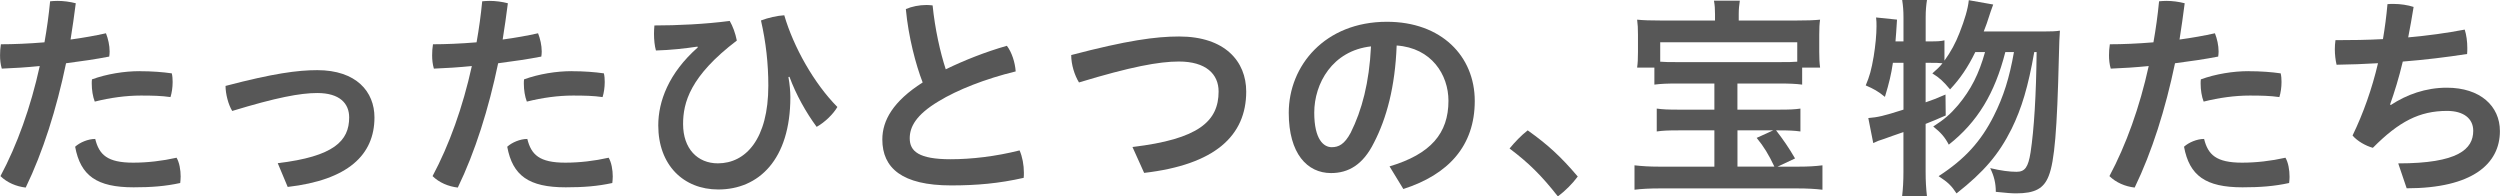<?xml version="1.0" encoding="UTF-8"?><svg id="_レイヤー_2" xmlns="http://www.w3.org/2000/svg" viewBox="0 0 591.25 46.45"><defs><style>.cls-1{fill:#575757;}</style></defs><g id="_レイヤー_1-2"><path class="cls-1" d="M11.84.31c.56-.05,1.12-.1,1.74-.1,1.43,0,2.96.2,4.34.56-.36,2.86-.77,5.72-1.23,8.58,3.01-.41,5.87-.92,8.37-1.48.51,1.28.87,2.86.87,4.34,0,.41-.05.82-.1,1.17-3.11.61-6.64,1.12-10.21,1.58-2.25,10.82-5.46,20.98-9.54,29.4-2.25-.26-4.39-1.17-5.97-2.71,3.93-7.35,7.15-16.28,9.29-26.03-3.16.31-6.23.51-8.98.61-.31-1.07-.41-2.09-.41-3.16,0-.82.05-1.68.2-2.6,2.96,0,6.58-.15,10.31-.46.56-3.16,1.02-6.43,1.33-9.7ZM42.72,41.85c0,.46-.05.97-.1,1.43-3.52.77-6.84,1.02-11.02,1.02-8.73,0-12.56-2.76-13.83-9.6,1.12-1.02,3.06-1.84,4.75-1.84.92,3.73,2.86,5.61,8.98,5.61,3.37,0,6.89-.41,10.26-1.17.66,1.12.97,2.86.97,4.54ZM33.02,16.84c2.91,0,5.46.2,7.61.51.15.61.2,1.33.2,2.04,0,1.28-.2,2.6-.51,3.57-2.14-.31-4.34-.36-6.99-.36-3.52,0-7.25.51-10.92,1.43-.46-1.17-.71-2.76-.71-4.24,0-.36,0-.66.05-1.02,3.52-1.28,7.66-1.94,11.28-1.94Z"/><path class="cls-1" d="M65.69,38.59c13.27-1.58,16.89-5.26,16.89-10.82,0-3.32-2.25-5.77-7.55-5.77-4.03,0-9.7,1.07-20.11,4.24-.92-1.48-1.58-4.03-1.58-5.92,11.28-2.96,17.05-3.73,21.69-3.73,9.24,0,13.53,5.1,13.53,11.18,0,8.88-6.28,14.8-20.52,16.44l-2.35-5.61Z"/><path class="cls-1" d="M114.03.31c.56-.05,1.12-.1,1.74-.1,1.43,0,2.96.2,4.34.56-.36,2.86-.77,5.72-1.23,8.58,3.01-.41,5.87-.92,8.37-1.48.51,1.28.87,2.86.87,4.34,0,.41-.05.82-.1,1.17-3.11.61-6.64,1.12-10.21,1.58-2.25,10.82-5.46,20.98-9.54,29.4-2.25-.26-4.39-1.17-5.97-2.71,3.93-7.35,7.15-16.28,9.29-26.03-3.16.31-6.23.51-8.98.61-.31-1.07-.41-2.09-.41-3.16,0-.82.05-1.68.2-2.6,2.96,0,6.58-.15,10.31-.46.56-3.16,1.02-6.43,1.33-9.7ZM144.91,41.85c0,.46-.05.97-.1,1.43-3.52.77-6.84,1.02-11.02,1.02-8.73,0-12.56-2.76-13.83-9.6,1.12-1.02,3.06-1.84,4.75-1.84.92,3.73,2.86,5.61,8.98,5.61,3.37,0,6.89-.41,10.26-1.17.66,1.12.97,2.86.97,4.54ZM135.21,16.84c2.91,0,5.46.2,7.61.51.15.61.2,1.33.2,2.04,0,1.28-.2,2.6-.51,3.57-2.14-.31-4.34-.36-6.99-.36-3.52,0-7.25.51-10.92,1.43-.46-1.17-.71-2.76-.71-4.24,0-.36,0-.66.05-1.02,3.52-1.28,7.66-1.94,11.28-1.94Z"/><path class="cls-1" d="M164.98,11.02c-3.11.46-6.33.82-9.85.92-.31-1.07-.46-2.55-.46-3.98,0-.71.05-1.38.1-1.94,5.41,0,12.05-.31,17.81-1.07.71,1.23,1.33,2.86,1.68,4.64-11.08,8.42-12.71,14.7-12.71,19.75,0,5.82,3.42,9.29,8.22,9.29,6.58,0,11.94-5.72,11.94-18.38,0-5.15-.56-10.26-1.74-15.41,1.74-.66,3.78-1.12,5.51-1.23,2.19,7.5,7.04,16.13,12.56,21.69-.97,1.68-2.96,3.62-4.9,4.7-2.5-3.37-4.9-7.66-6.43-11.84l-.25.05c.31,1.74.46,3.37.46,4.75,0,14.8-7.5,21.85-17.05,21.85-8.22,0-14.19-5.77-14.19-15.16,0-5.67,2.45-12.35,9.34-18.43l-.05-.2Z"/><path class="cls-1" d="M238.12,10.82c1.17,1.53,1.94,3.93,2.09,6.07-7.14,1.74-13.78,4.34-18.27,7.09-5.36,3.22-6.79,6.07-6.79,8.73,0,3.06,2.14,4.95,9.65,4.95,4.95,0,10.67-.66,16.33-2.09.66,1.48,1.02,3.47,1.02,5.26,0,.41,0,.82-.05,1.23-5.87,1.33-11.13,1.79-17.15,1.79-11.64,0-16.28-4.13-16.28-10.87,0-4.49,2.55-9.03,9.54-13.48-1.63-4.19-3.37-10.77-3.98-17.35,1.38-.61,3.16-.97,4.9-.97.46,0,.97.05,1.43.1.56,5.56,1.79,11.08,3.11,15.11,4.39-2.14,9.44-4.13,14.45-5.56Z"/><path class="cls-1" d="M267.83,34.76c15.62-1.84,20.37-6.07,20.37-13.12,0-4.13-3.01-7.09-9.39-7.09-4.7,0-11.38,1.23-23.63,4.95-1.07-1.74-1.84-4.24-1.84-6.48,13.22-3.47,20.01-4.39,25.52-4.39,10.87,0,15.87,5.92,15.87,13.02,0,10.46-7.4,17.3-24.14,19.24l-2.76-6.12Z"/><path class="cls-1" d="M328.63,39.35c9.75-2.91,13.93-7.81,13.93-15.52,0-6.18-4.03-12.5-12.25-13.07-.36,9.8-2.4,17.25-5.36,22.97-2.6,5.26-6.07,7.2-10.16,7.2-5.62,0-10-4.59-10-14.24,0-11.18,8.57-21.54,23.22-21.54,12.86,0,20.77,8.12,20.77,18.73s-6.23,17.4-16.89,20.82l-3.27-5.36ZM324.24,10.97c-9.14,1.02-13.42,8.78-13.42,15.67,0,6.38,2.25,8.17,4.13,8.17,1.63,0,3.01-.66,4.49-3.42,2.65-5.31,4.39-11.84,4.8-20.42Z"/><path class="cls-1" d="M361.3,30.83c4.8,3.42,7.81,6.18,11.84,10.92-1.33,1.79-3.01,3.42-4.7,4.7-3.88-4.95-6.89-7.91-11.43-11.33,1.22-1.48,2.71-3.06,4.29-4.29Z"/><path class="cls-1" d="M405.6,3.32c0-1.23-.05-2.04-.25-3.16h6.12c-.15,1.02-.26,1.89-.26,3.16v1.53h13.73c2.4,0,3.98-.05,5.51-.2-.15,1.02-.2,1.99-.2,3.57v4.03c0,1.48.05,2.6.2,3.73h-4.24v4.03c-1.53-.2-3.06-.26-5.46-.26h-9.85v6.18h9.8c2.6,0,3.67-.05,5.1-.25v5.41c-1.48-.2-2.71-.26-5.1-.26h-.66c1.68,2.19,2.91,3.93,4.49,6.64l-4.13,1.94h5.05c2.2,0,3.83-.1,5.56-.31v5.77c-1.63-.2-3.57-.31-5.97-.31h-32.41c-2.45,0-4.44.1-6.07.31v-5.77c1.84.2,3.47.31,5.72.31h13.17v-8.58h-8.42c-2.5,0-3.78.05-5.21.26v-5.41c1.43.2,2.65.25,5.21.25h8.42v-6.18h-8.68c-2.4,0-3.88.05-5.51.26v-4.03h-4.08c.15-1.07.2-2.09.2-3.73v-4.03c0-1.53-.05-2.45-.2-3.57,1.53.15,3.11.2,5.51.2h12.91v-1.53ZM425.05,10h-32.41v4.59c1.33.1,2.04.1,4.13.1h23.99c2.14,0,3.06,0,4.29-.1v-4.59ZM410.91,39.4h8.73c-1.33-2.81-2.5-4.75-4.19-6.79l3.93-1.79h-8.47v8.58Z"/><path class="cls-1" d="M483.04,7.45c2.09,0,3.22-.05,4.13-.2q-.15,1.58-.25,6.33c-.41,17.05-1.02,24.55-2.4,28.02-1.17,3.01-3.27,4.13-7.71,4.13-1.07,0-2.3-.1-4.8-.36,0-2.04-.41-3.73-1.33-5.61,2.55.61,4.59.87,6.23.87,1.99,0,2.76-1.07,3.32-4.59.82-5.41,1.33-13.58,1.43-23.73h-.56c-1.43,8.17-2.96,13.27-5.36,18.17-3.01,6.02-6.53,10.16-13.02,15.26-1.17-1.79-1.99-2.6-4.24-4.08,6.23-4.03,10-8.22,13.02-14.19,2.35-4.64,3.73-9.08,4.8-15.16h-2.04c-2.5,9.8-6.58,16.54-13.37,21.9-.97-1.84-1.89-2.86-3.68-4.29,2.71-1.74,4.03-2.91,5.87-5.05,3.06-3.67,4.95-7.4,6.38-12.56h-2.3c-1.74,3.57-3.57,6.28-5.97,8.83-1.58-1.89-2.5-2.76-4.19-3.78,1.23-1.07,1.74-1.58,2.4-2.4-1.02-.1-1.63-.1-2.76-.1h-1.23v9.34c1.74-.61,2.5-.87,4.7-1.84l.05,4.95c-2.35,1.02-3.06,1.33-4.75,1.99v11.38c0,2.09.1,3.83.31,5.72h-5.87c.2-1.74.31-3.52.31-5.72v-9.44c-2.04.71-3.57,1.22-4.49,1.58-1.33.41-1.68.56-2.65,1.02l-1.17-5.92c2.3-.2,3.52-.46,8.32-1.99v-11.08h-2.5c-.41,2.76-.87,4.7-1.89,8.06-1.63-1.33-2.65-1.89-4.54-2.71.92-2.19,1.33-3.62,1.89-6.89.41-2.55.66-5.1.66-7.09,0-.82,0-1.23-.1-2.09l4.95.51c-.2,3.06-.2,3.27-.36,5.15h1.89v-5.67c0-1.58-.1-2.76-.31-4.13h5.87c-.2,1.28-.31,2.45-.31,4.13v5.67h1.23c1.58,0,2.4-.05,3.21-.25v4.8c1.48-2.04,2.65-4.19,3.57-6.58,1.22-3.11,1.99-5.67,2.19-7.71l5.77,1.02q-.41,1.02-1.53,4.49c-.2.51-.36,1.02-.71,1.89h13.88Z"/><path class="cls-1" d="M510.6.31c.56-.05,1.12-.1,1.74-.1,1.43,0,2.96.2,4.34.56-.36,2.86-.77,5.72-1.22,8.58,3.01-.41,5.87-.92,8.37-1.48.51,1.28.87,2.86.87,4.34,0,.41-.05.82-.1,1.17-3.11.61-6.63,1.12-10.21,1.58-2.25,10.82-5.46,20.98-9.54,29.4-2.25-.26-4.39-1.17-5.97-2.71,3.93-7.35,7.15-16.28,9.29-26.03-3.17.31-6.23.51-8.98.61-.31-1.07-.41-2.09-.41-3.16,0-.82.05-1.68.2-2.6,2.96,0,6.58-.15,10.31-.46.56-3.16,1.02-6.43,1.33-9.7ZM541.48,41.85c0,.46-.05.97-.1,1.43-3.52.77-6.84,1.02-11.03,1.02-8.73,0-12.56-2.76-13.83-9.6,1.12-1.02,3.06-1.84,4.75-1.84.92,3.73,2.86,5.61,8.98,5.61,3.37,0,6.89-.41,10.26-1.17.66,1.12.97,2.86.97,4.54ZM531.78,16.84c2.91,0,5.46.2,7.6.51.15.61.2,1.33.2,2.04,0,1.28-.2,2.6-.51,3.57-2.14-.31-4.34-.36-6.99-.36-3.52,0-7.25.51-10.92,1.43-.46-1.17-.71-2.76-.71-4.24,0-.36,0-.66.05-1.02,3.52-1.28,7.66-1.94,11.28-1.94Z"/><path class="cls-1" d="M567.21,38.64c14.14,0,17.71-3.37,17.71-7.71,0-2.91-2.3-4.7-6.18-4.7-6.53,0-11.38,2.5-17.56,8.73-1.68-.46-3.67-1.58-4.8-2.91,2.55-5.26,4.59-11.02,6.02-17.1-3.27.2-6.53.31-9.8.36-.26-1.12-.41-2.4-.41-3.67,0-.71.05-1.43.15-2.14,3.73,0,7.5-.05,11.23-.25.46-2.71.82-5.46,1.07-8.27.46-.05.97-.05,1.48-.05,1.58,0,3.32.26,4.7.71-.41,2.5-.82,4.9-1.28,7.2,4.59-.41,9.08-1.02,13.37-1.84.41,1.28.61,2.86.61,4.34,0,.51,0,.97-.05,1.43-4.95.77-10.05,1.38-15.21,1.79-.92,3.88-1.99,7.3-3.01,10.16l.2.1c3.73-2.45,8.22-4.08,13.22-4.08,7.91,0,12.56,4.34,12.56,10.26,0,7.76-6.53,13.53-22.05,13.53l-1.99-5.87Z"/></g></svg>